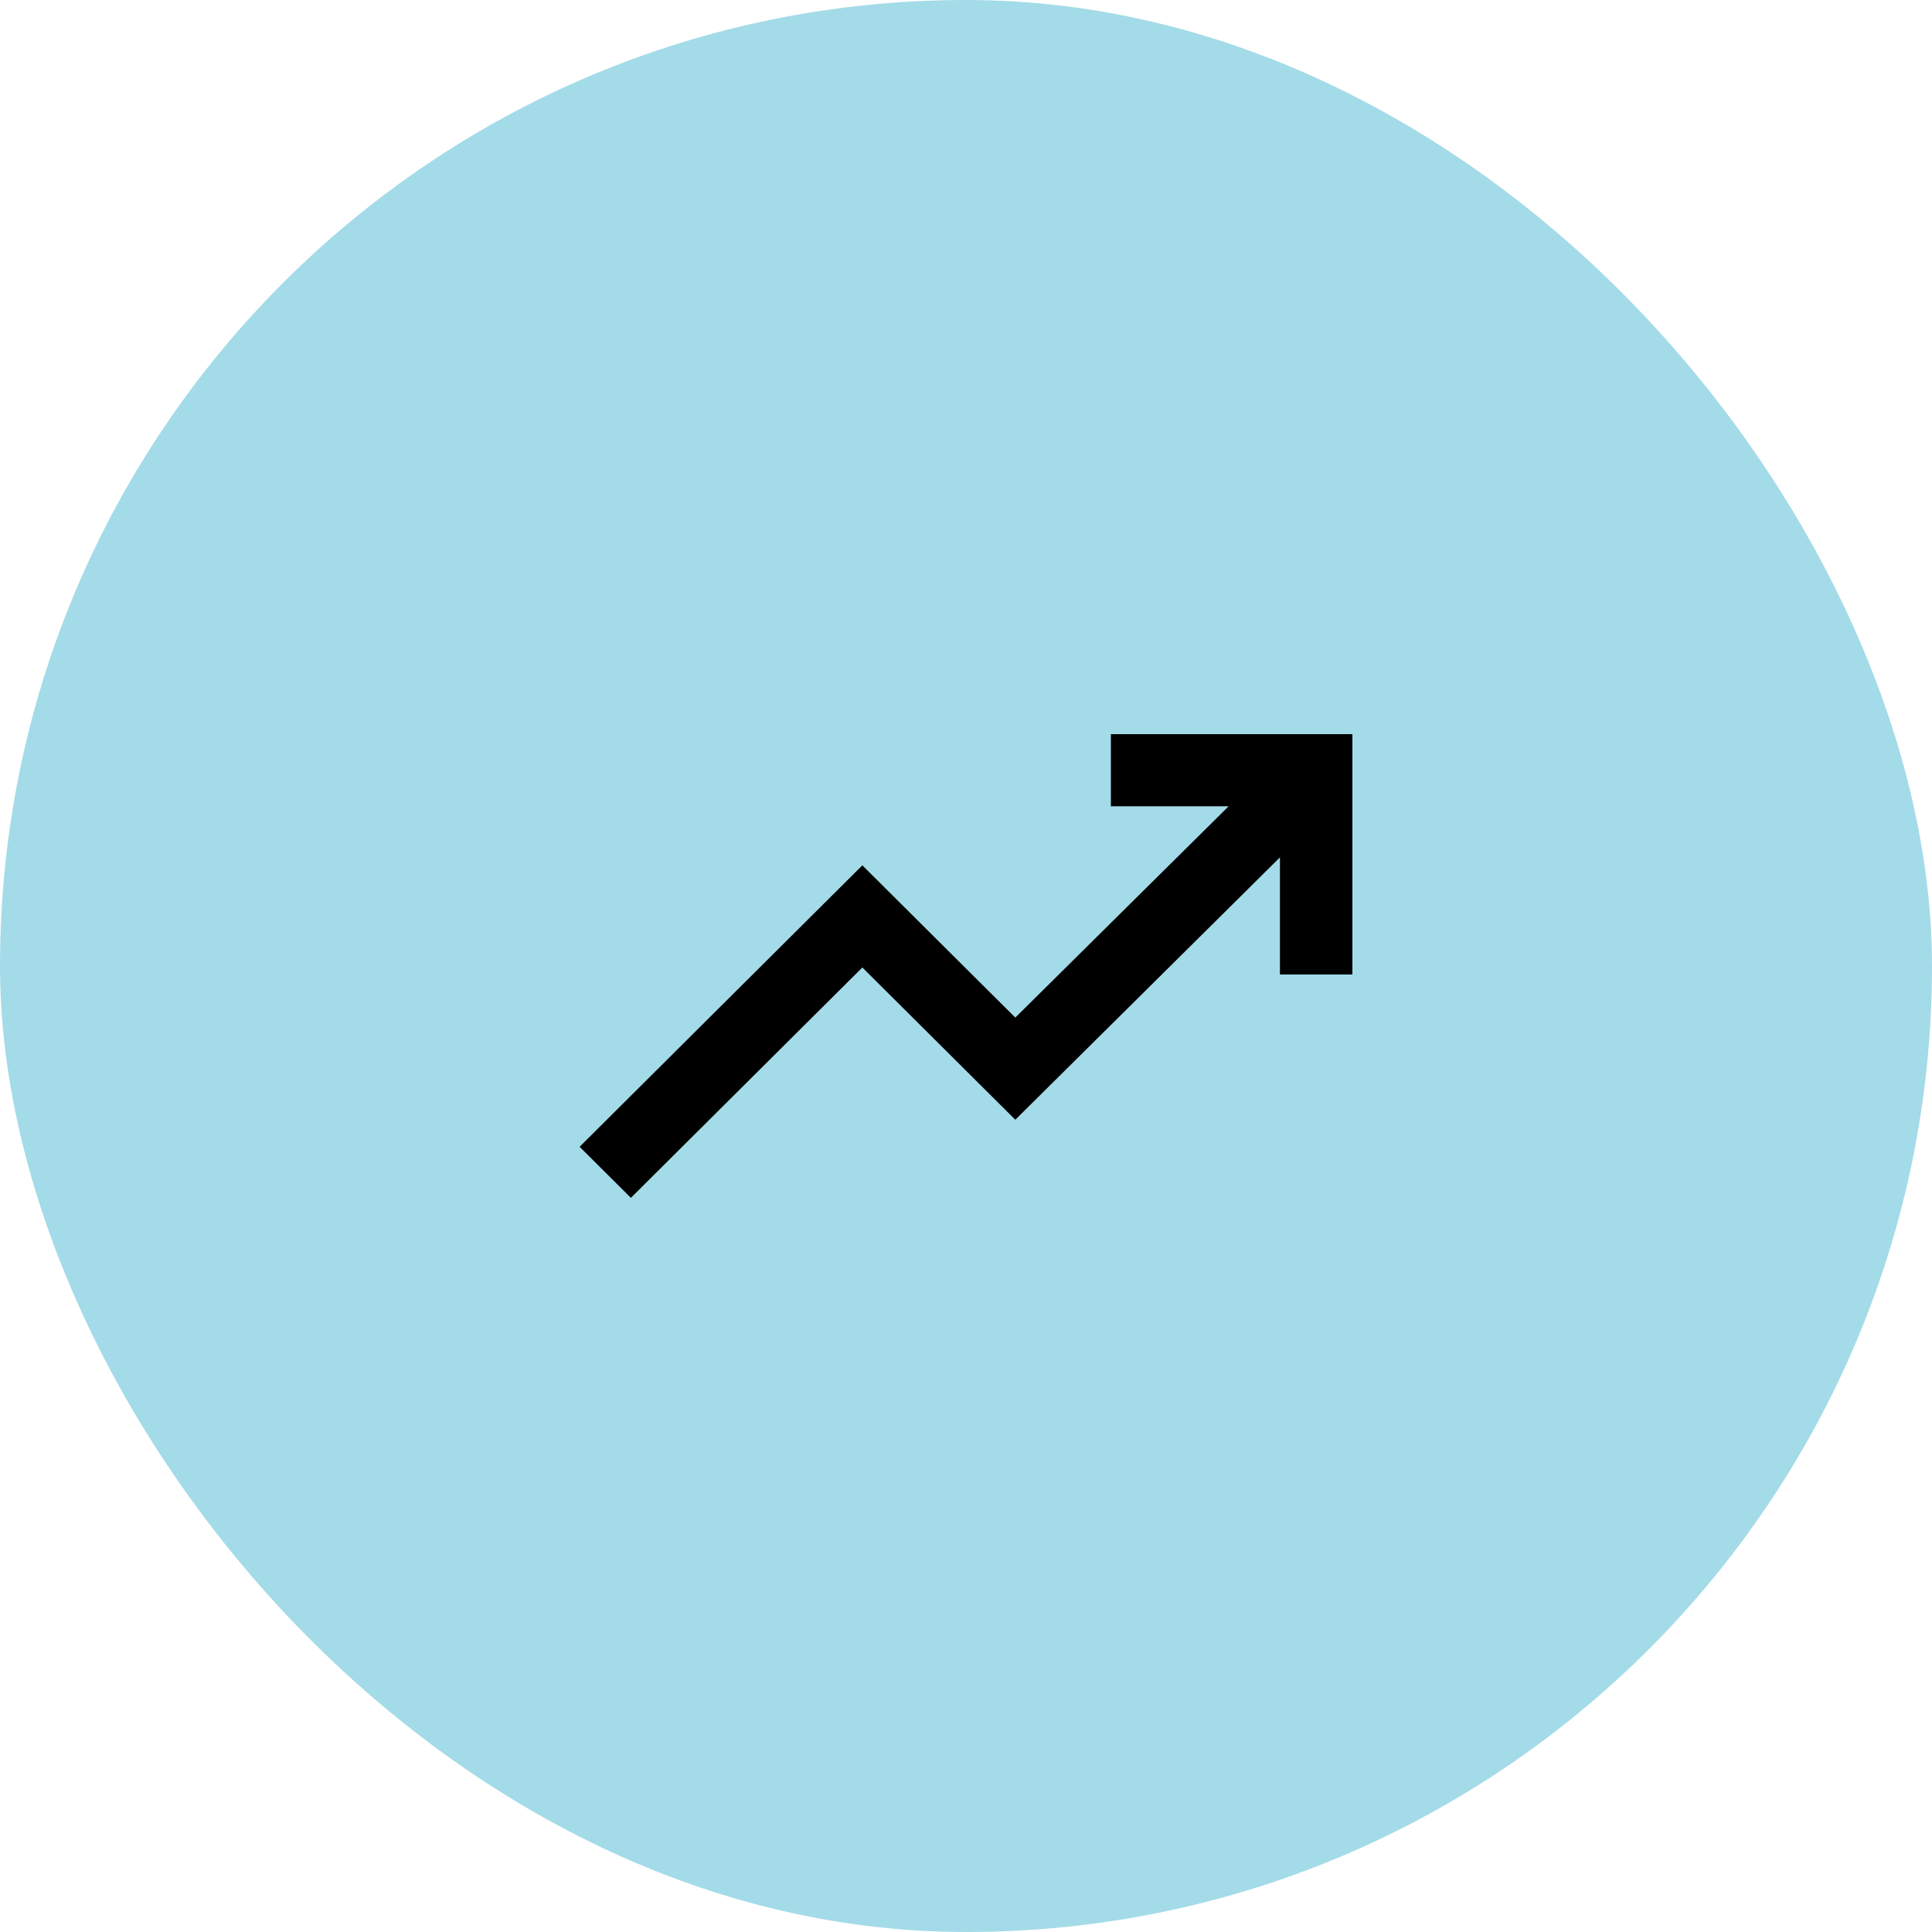 <svg width="200" height="200" viewBox="0 0 200 200" fill="none" xmlns="http://www.w3.org/2000/svg">
<rect width="200" height="200" rx="100" fill="#A4DBE8"/>
<path d="M65.31 124L60 118.715L89.27 89.58L105.105 105.339L127.19 83.464H115V76H140V100.881H132.5V88.754L105.105 115.914L89.27 100.154L65.31 124Z" fill="black"/>
</svg>
